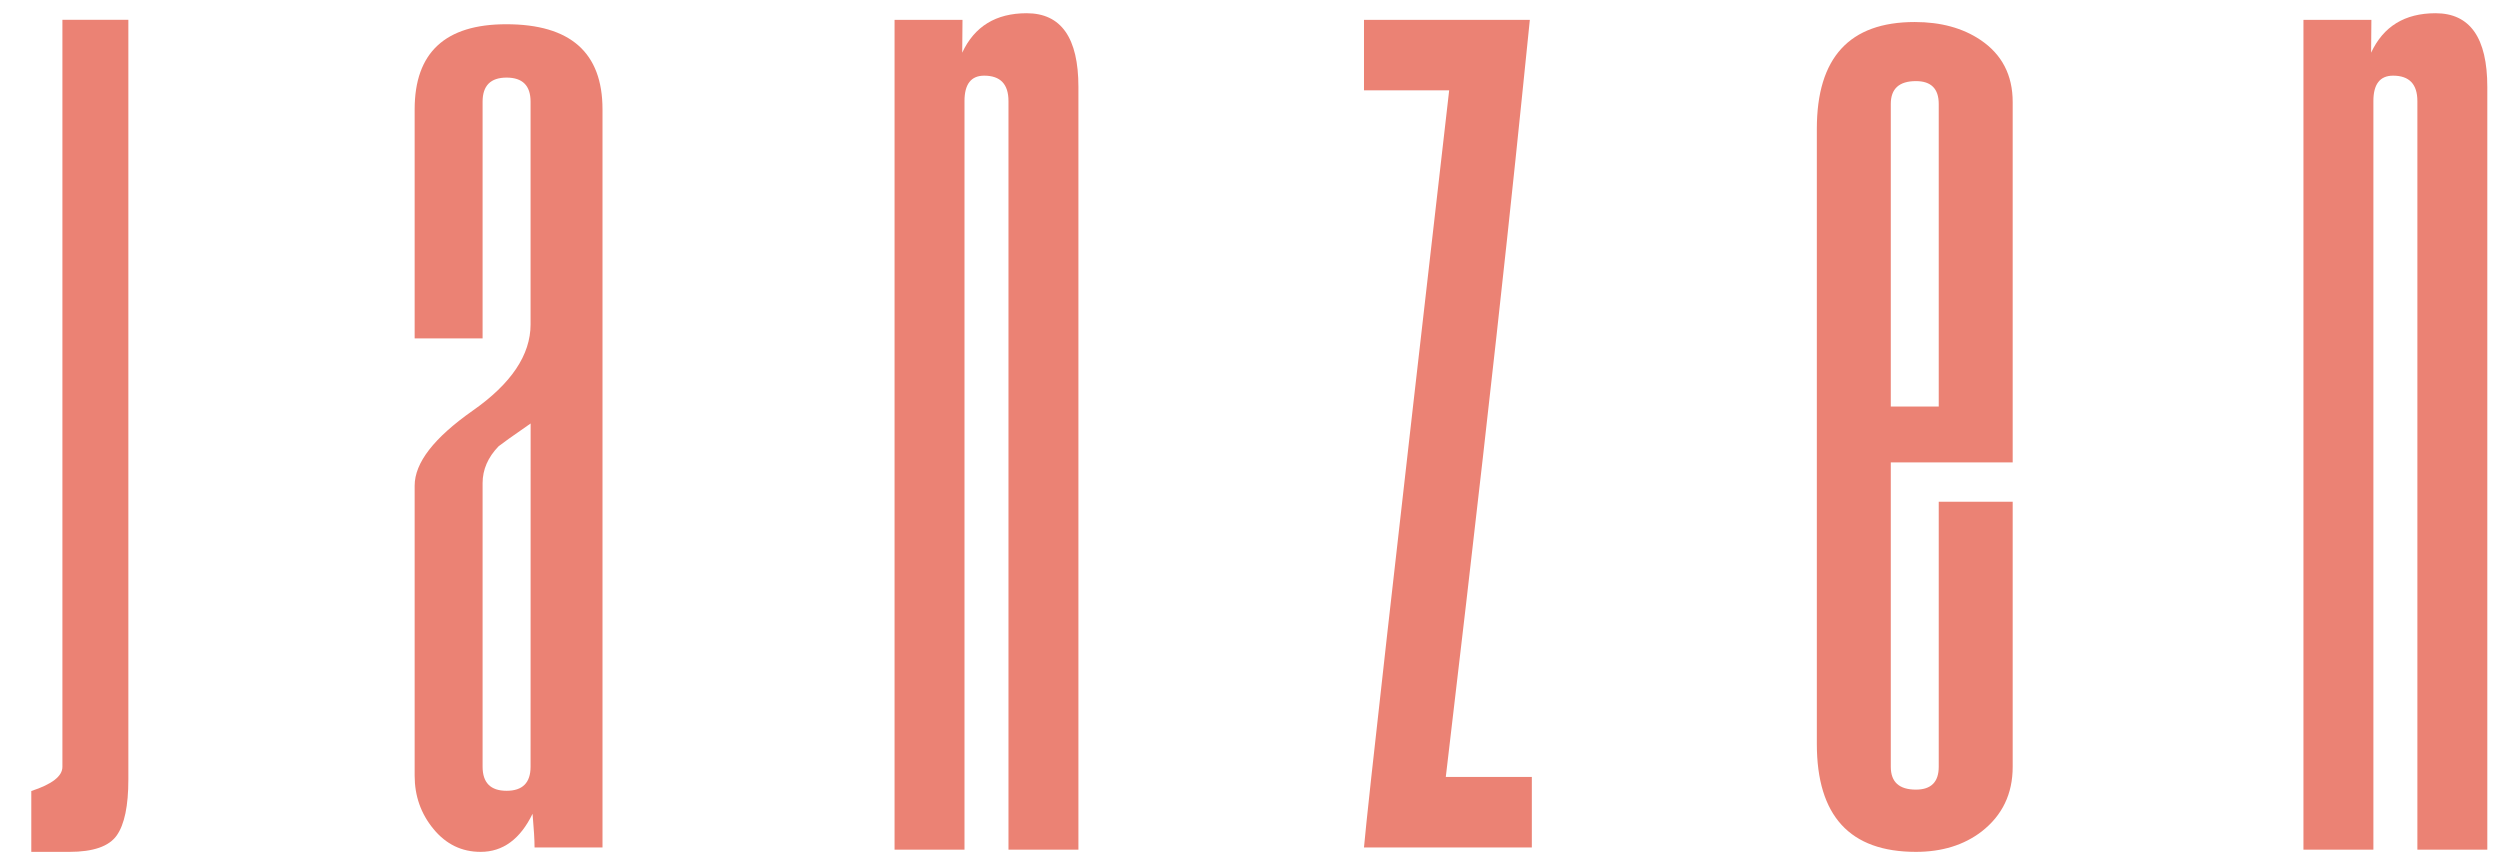 <?xml version="1.0" encoding="UTF-8"?>
<svg xmlns="http://www.w3.org/2000/svg" width="79" height="27" viewBox="0 0 79 27" fill="none">
  <path d="M4.056 0.626V24.634C4.056 25.463 3.934 26.05 3.69 26.398C3.446 26.746 2.947 26.919 2.191 26.919H0.989V24.996C1.644 24.782 1.972 24.528 1.972 24.234V0.626H4.056Z" fill="#EB8274"></path>
  <path d="M16.766 24.228L16.768 13.382C16.189 13.782 15.852 14.024 15.756 14.102C15.419 14.45 15.25 14.84 15.25 15.266V24.228C15.25 24.735 15.503 24.989 16.008 24.989C16.513 24.989 16.766 24.735 16.766 24.228ZM19.039 26.779H16.892C16.892 26.544 16.87 26.19 16.829 25.715C16.439 26.518 15.892 26.919 15.187 26.919C14.591 26.919 14.095 26.679 13.698 26.196C13.301 25.715 13.103 25.154 13.103 24.513V15.347C13.103 14.624 13.713 13.837 14.934 12.979C16.155 12.125 16.766 11.216 16.766 10.252V3.213C16.766 2.706 16.513 2.452 16.008 2.452C15.503 2.452 15.25 2.706 15.25 3.213V10.694H13.103V3.455C13.103 1.662 14.068 0.766 15.998 0.766C18.025 0.766 19.039 1.662 19.039 3.453V25.938C19.039 26.499 19.039 26.779 19.039 26.779Z" fill="#EB8274"></path>
  <path d="M34.078 26.849H31.868V3.194C31.868 2.659 31.611 2.391 31.1 2.391C30.686 2.391 30.478 2.659 30.478 3.194V26.849H28.268V0.627H30.415L30.406 1.665C30.793 0.833 31.472 0.418 32.442 0.418C33.532 0.418 34.078 1.195 34.078 2.747V26.849Z" fill="#EB8274"></path>
  <path d="M48.406 26.779H43.102C43.221 25.426 44.051 18.046 45.794 2.854H43.102V0.627H48.343C48.092 3.017 47.564 8.692 45.687 24.552H48.406V26.779Z" fill="#EB8274"></path>
  <path d="M61.264 12.847V3.285C61.264 2.804 61.023 2.563 60.544 2.563C60.013 2.563 59.749 2.804 59.749 3.285V12.847H61.264ZM63.601 24.23C63.601 25.087 63.273 25.768 62.618 26.277C62.059 26.705 61.367 26.919 60.542 26.919C58.454 26.919 57.412 25.781 57.412 23.506V4.07C57.412 1.821 58.442 0.696 60.506 0.696C61.331 0.696 62.022 0.886 62.58 1.26C63.259 1.715 63.601 2.369 63.601 3.226V14.611H59.749V24.23C59.749 24.711 60.013 24.952 60.544 24.952C61.023 24.952 61.264 24.711 61.264 24.23V15.855H63.601V24.23Z" fill="#EB8274"></path>
  <path d="M78.599 26.849H76.389V3.194C76.389 2.659 76.132 2.391 75.621 2.391C75.207 2.391 74.999 2.659 74.999 3.194V26.849H72.789V0.627H74.936L74.927 1.665C75.314 0.833 75.992 0.418 76.963 0.418C78.052 0.418 78.599 1.195 78.599 2.747V26.849Z" fill="#EB8274"></path>
</svg>
